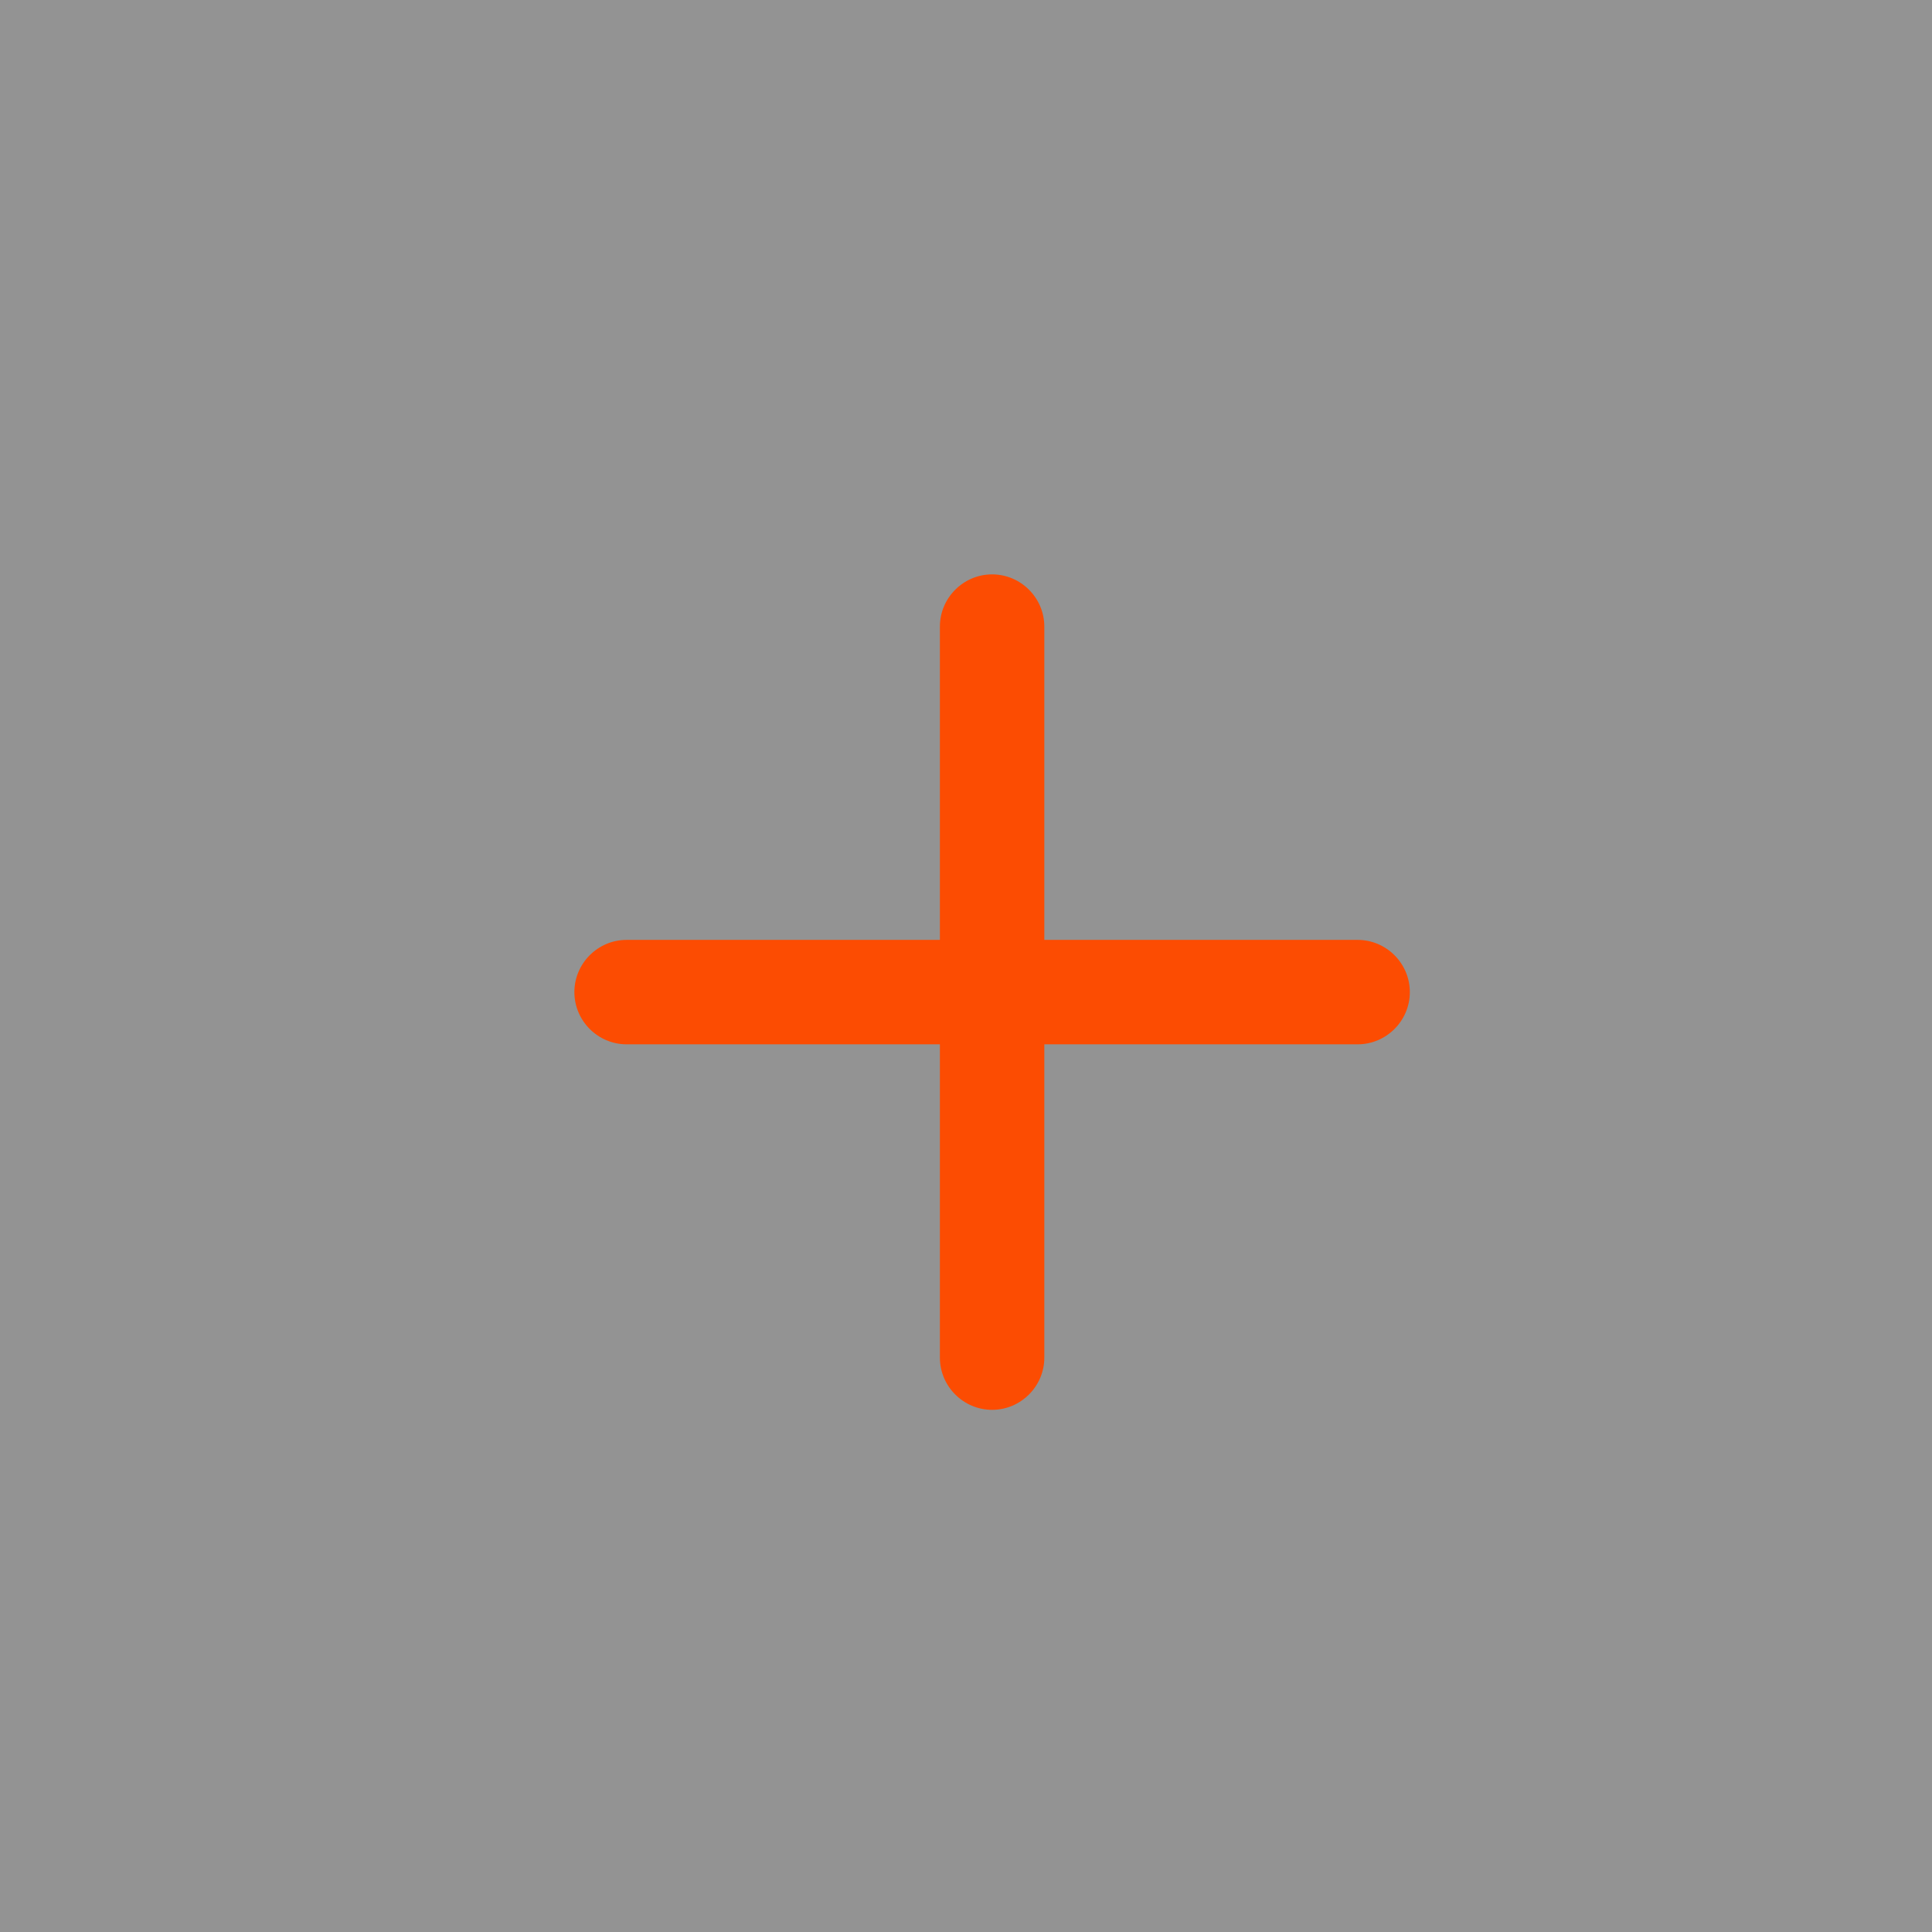 <?xml version="1.0" encoding="UTF-8"?> <svg xmlns="http://www.w3.org/2000/svg" id="Layer_1" data-name="Layer 1" viewBox="0 0 37 37"><rect x="0" y="0" width="37" height="37" fill="#333333" stroke="none"/><defs><style> .cls-1 { fill: #fff; isolation: isolate; opacity: .47; } .cls-1, .cls-2 { stroke-width: 0px; } .cls-2 { fill: #fc4c02; } </style></defs><rect id="Rectangle_62" data-name="Rectangle 62" class="cls-1" width="37" height="37"></rect><path class="cls-2" d="M26,18h-6v-6c0-.55-.45-1-1-1s-1,.45-1,1v6h-6c-.55,0-1,.45-1,1s.45,1,1,1h6v6c0,.55.45,1,1,1s1-.45,1-1v-6h6c.55,0,1-.45,1-1s-.45-1-1-1Z"></path></svg> 